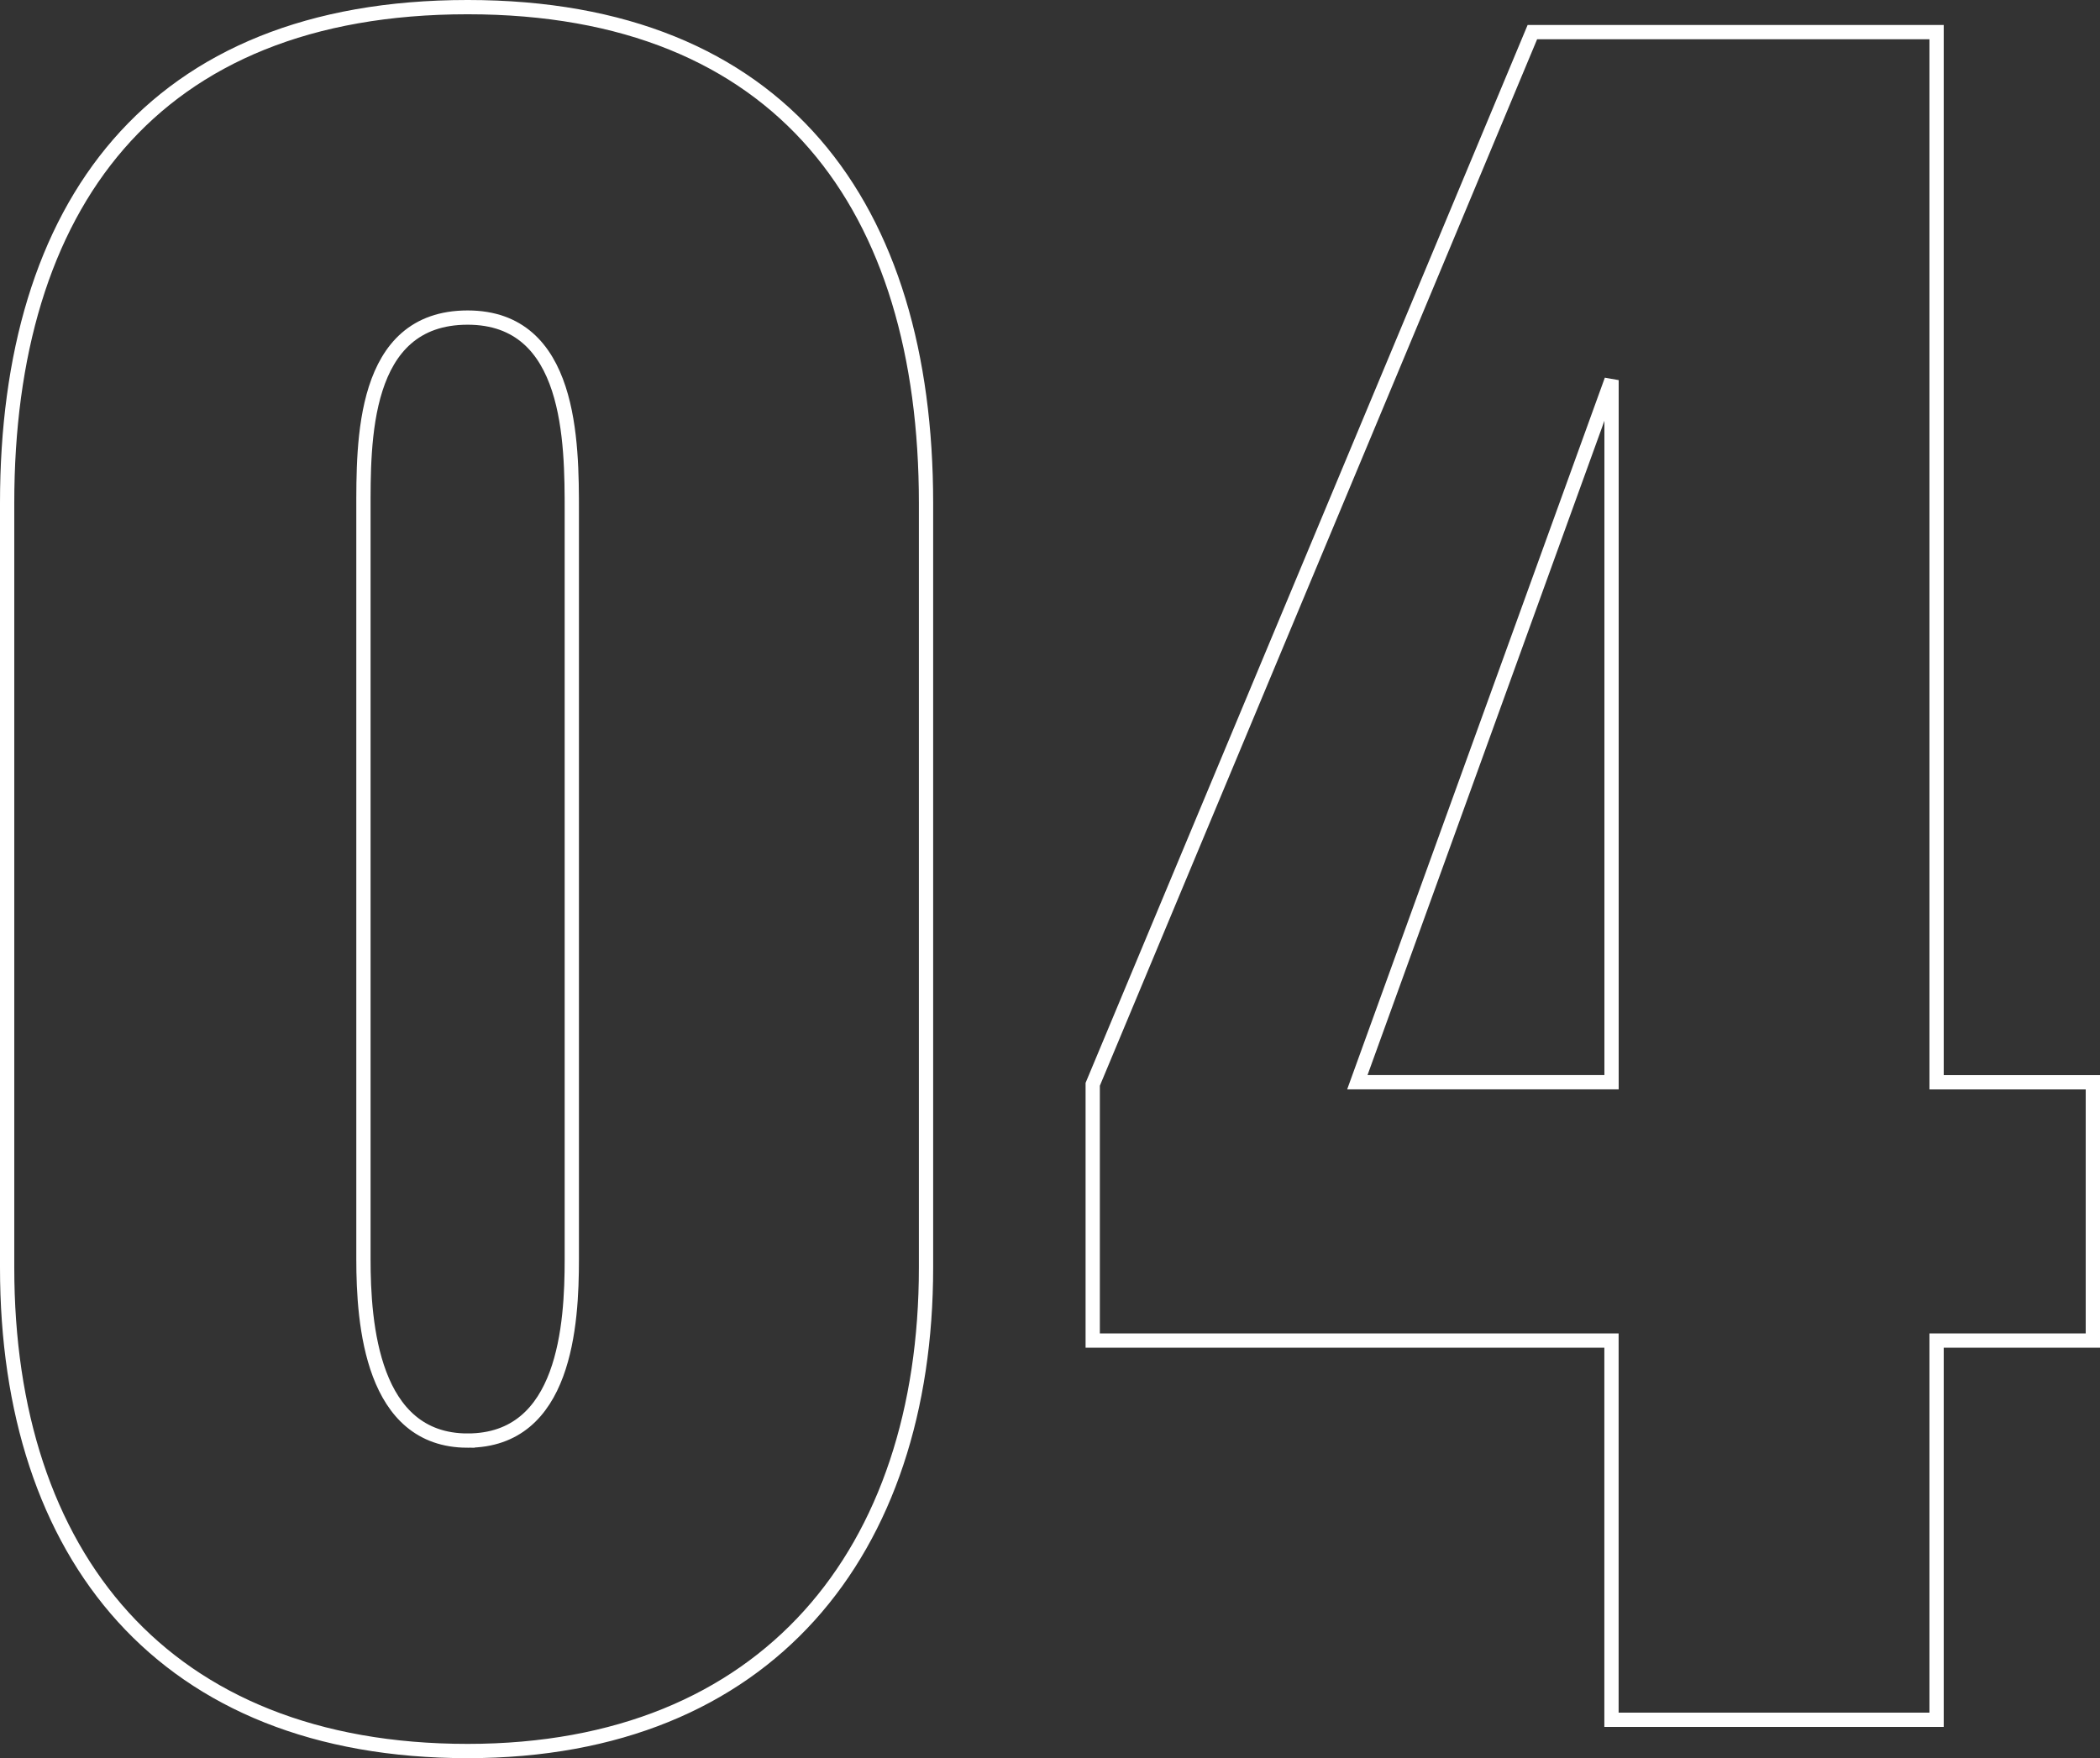<svg xmlns="http://www.w3.org/2000/svg" width="147.146" height="123.202" viewBox="0 0 147.146 123.202">
  <rect x="0" y="0" width="147.146" height="123.202" fill="#333333" stroke="none"/>
  <path id="num04" d="M40.15,2.19c21.024,0,32.12-14.016,32.12-33.872V-85.264c0-20.732-10.074-34.748-32.12-34.748C17.958-120.012,7.884-106,7.884-85.264v53.582C7.884-11.534,18.834,2.19,40.15,2.19Zm0-21.754c-6.716,0-7.3-8.176-7.3-12.7V-84.68c0-4.818-.146-13.578,7.3-13.578,7.3,0,7.3,8.76,7.3,13.578v52.414C47.45-27.74,47.012-19.564,40.15-19.564ZM120.3,0H143.08V-26.572h10.95v-18.1H143.08V-118.26H114.756L83.95-44.53v17.958H120.3ZM102.492-44.676l17.812-49.2v49.2Z" transform="translate(-7.384 120.512)" fill="none" stroke="#fff" stroke-width="1"/>
</svg>
